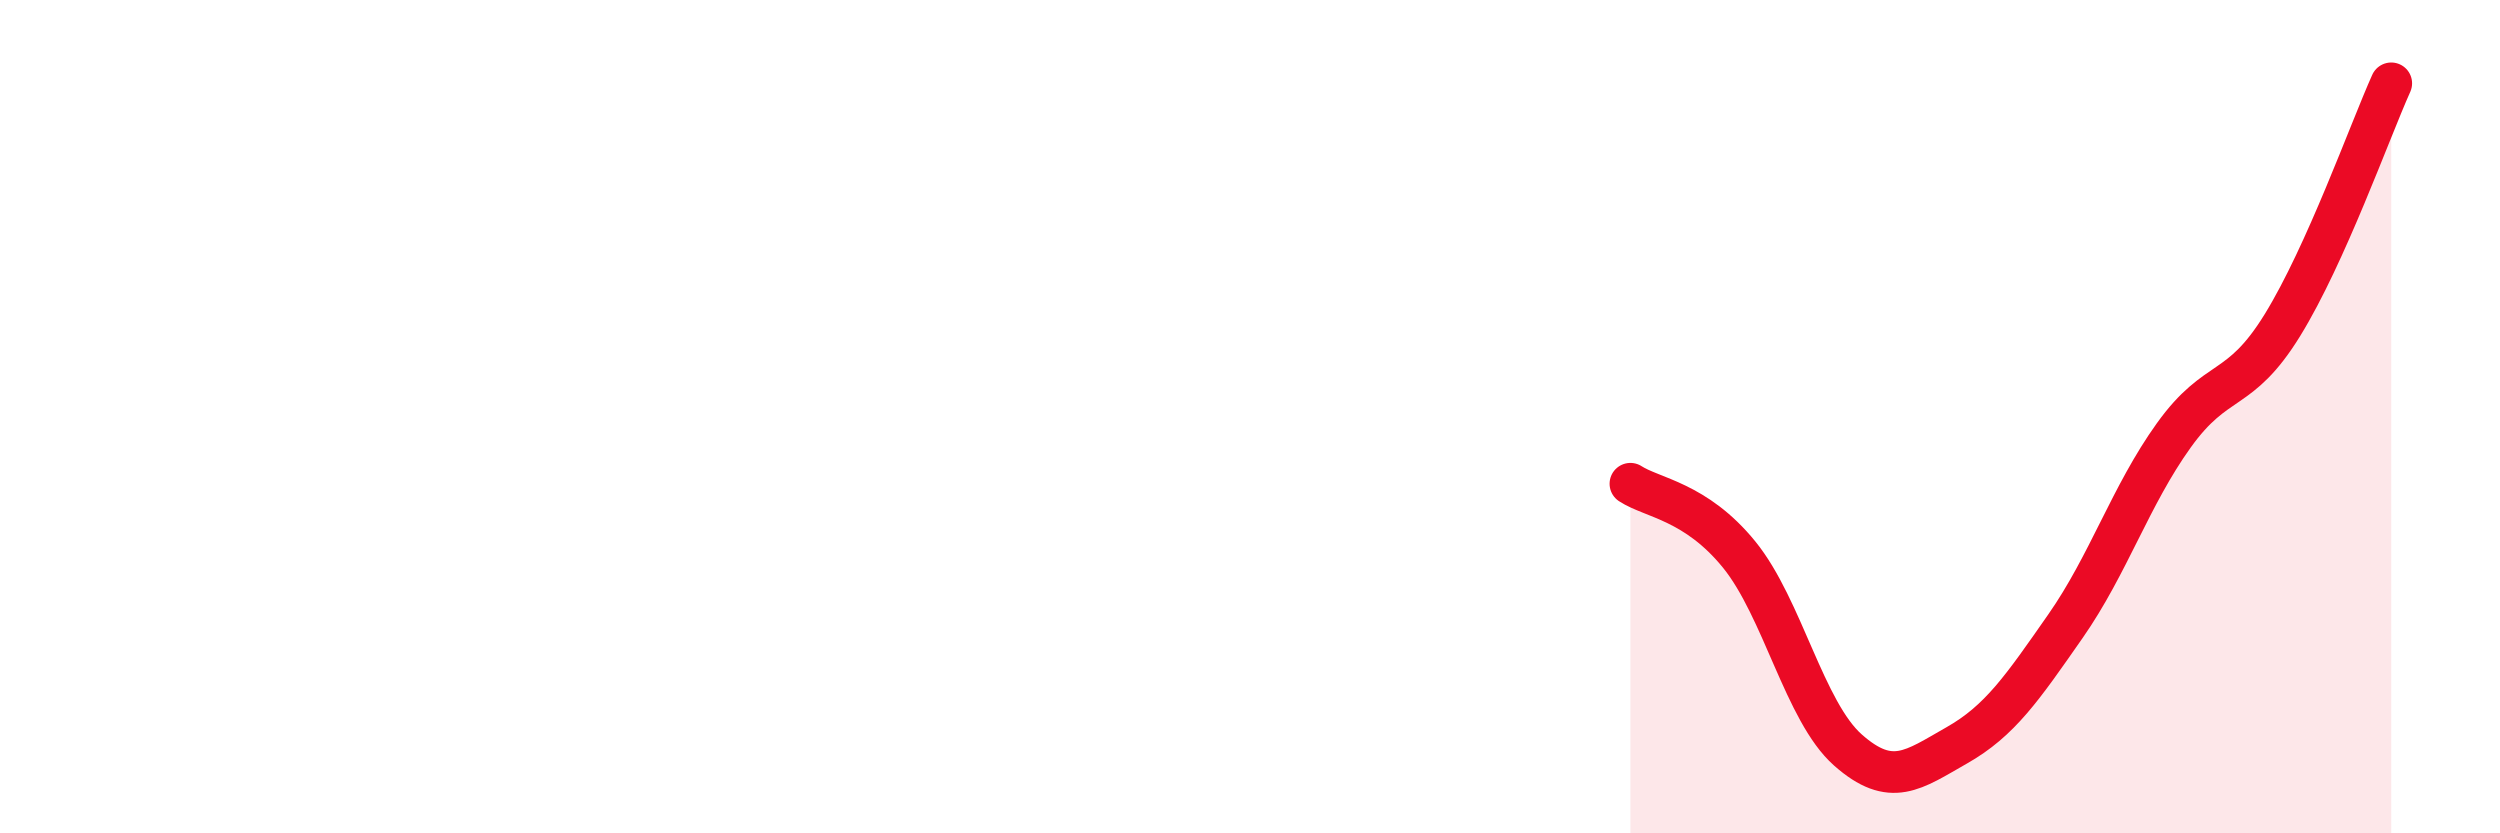 
    <svg width="60" height="20" viewBox="0 0 60 20" xmlns="http://www.w3.org/2000/svg">
      <path
        d="M 39.13,11.61 C 39.65,11.95 40.7,12.03 41.74,13.31 C 42.78,14.59 43.31,17.08 44.35,18 C 45.39,18.92 45.92,18.48 46.96,17.89 C 48,17.3 48.53,16.52 49.57,15.03 C 50.61,13.54 51.13,11.9 52.17,10.45 C 53.21,9 53.74,9.49 54.78,7.8 C 55.82,6.11 56.87,3.16 57.39,2L57.39 20L39.13 20Z"
        fill="#EB0A25"
        opacity="0.1"
        stroke-linecap="round"
        stroke-linejoin="round"
      />
      <path
        d="M 39.13,11.61 C 39.65,11.95 40.7,12.03 41.74,13.31 C 42.78,14.59 43.31,17.08 44.35,18 C 45.39,18.92 45.92,18.48 46.96,17.89 C 48,17.3 48.53,16.52 49.57,15.03 C 50.61,13.54 51.13,11.9 52.17,10.45 C 53.21,9 53.74,9.49 54.78,7.8 C 55.82,6.11 56.87,3.16 57.39,2"
        stroke="#EB0A25"
        stroke-width="1"
        fill="none"
        stroke-linecap="round"
        stroke-linejoin="round"
      />
    </svg>
  